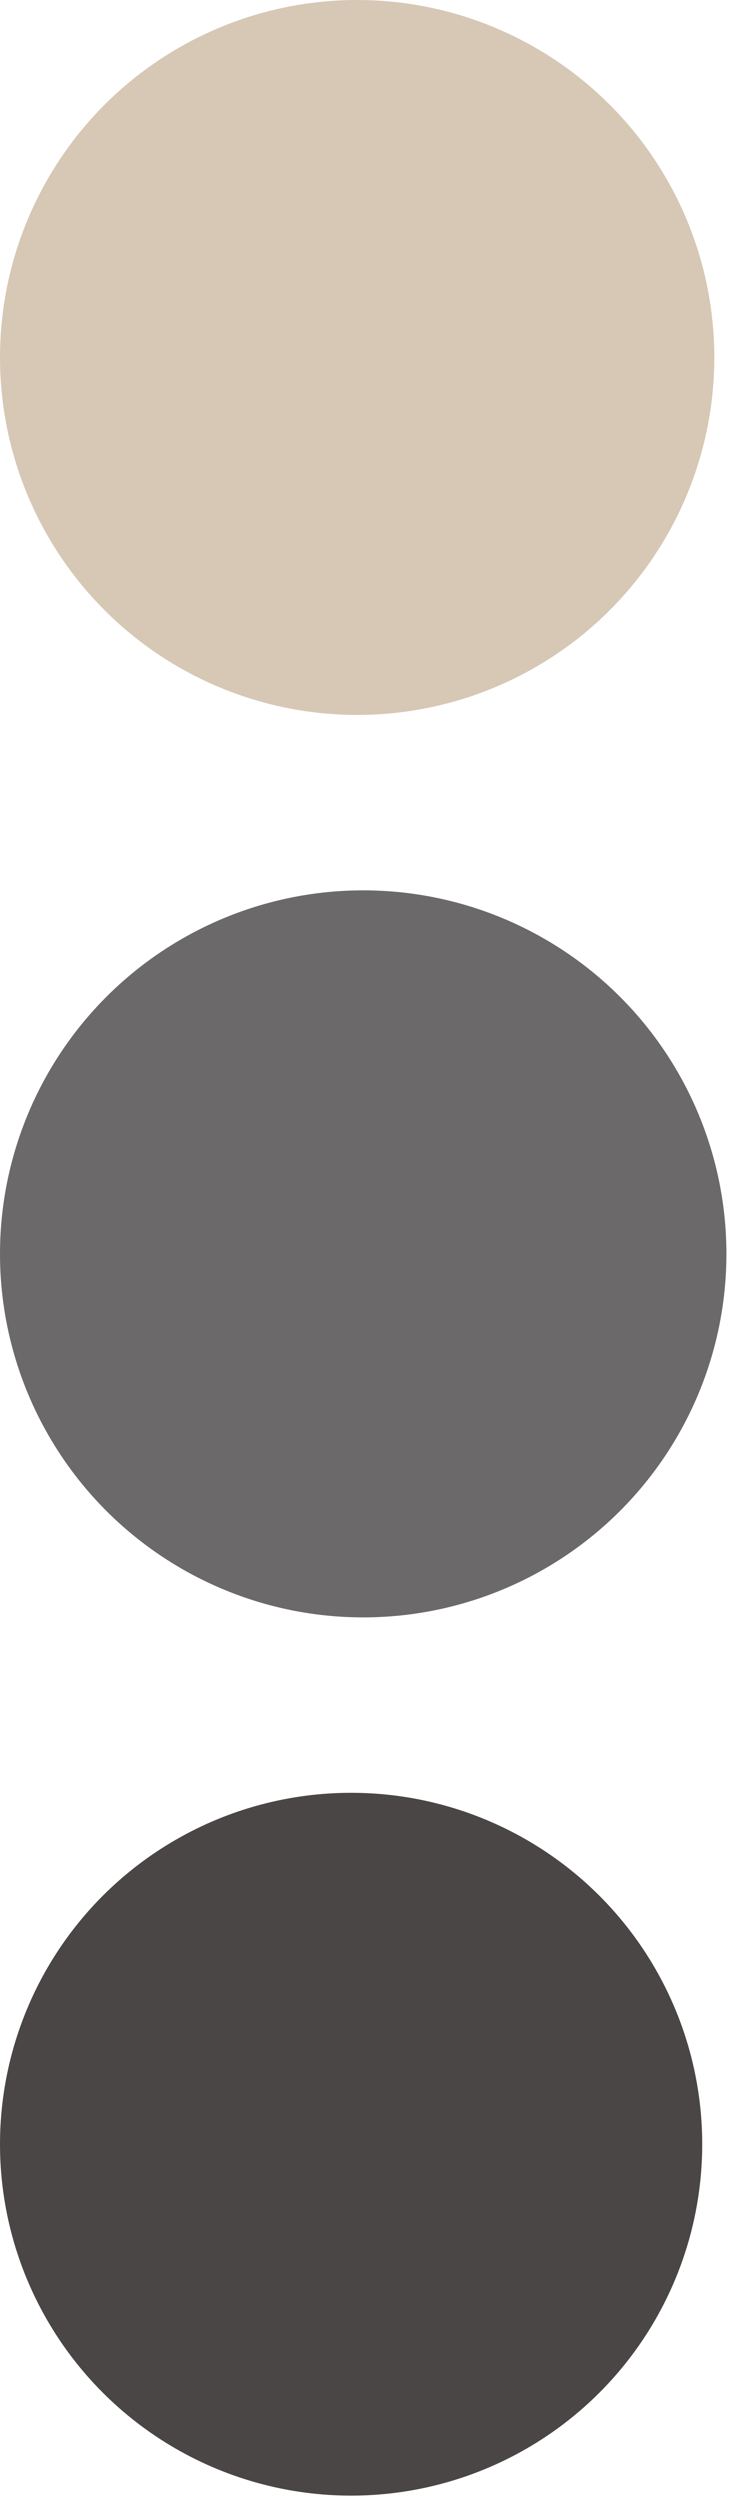 <?xml version="1.0" encoding="UTF-8"?>
<svg xmlns="http://www.w3.org/2000/svg" width="17" height="57" viewBox="0 0 17 57" fill="none">
  <circle cx="8.15" cy="8.15" r="8.15" fill="#D6C8B5"></circle>
  <circle cx="8.288" cy="28.587" r="8.288" fill="#6B6969"></circle>
  <circle cx="8.012" cy="48.886" r="8.012" fill="#4B4646"></circle>
</svg>

